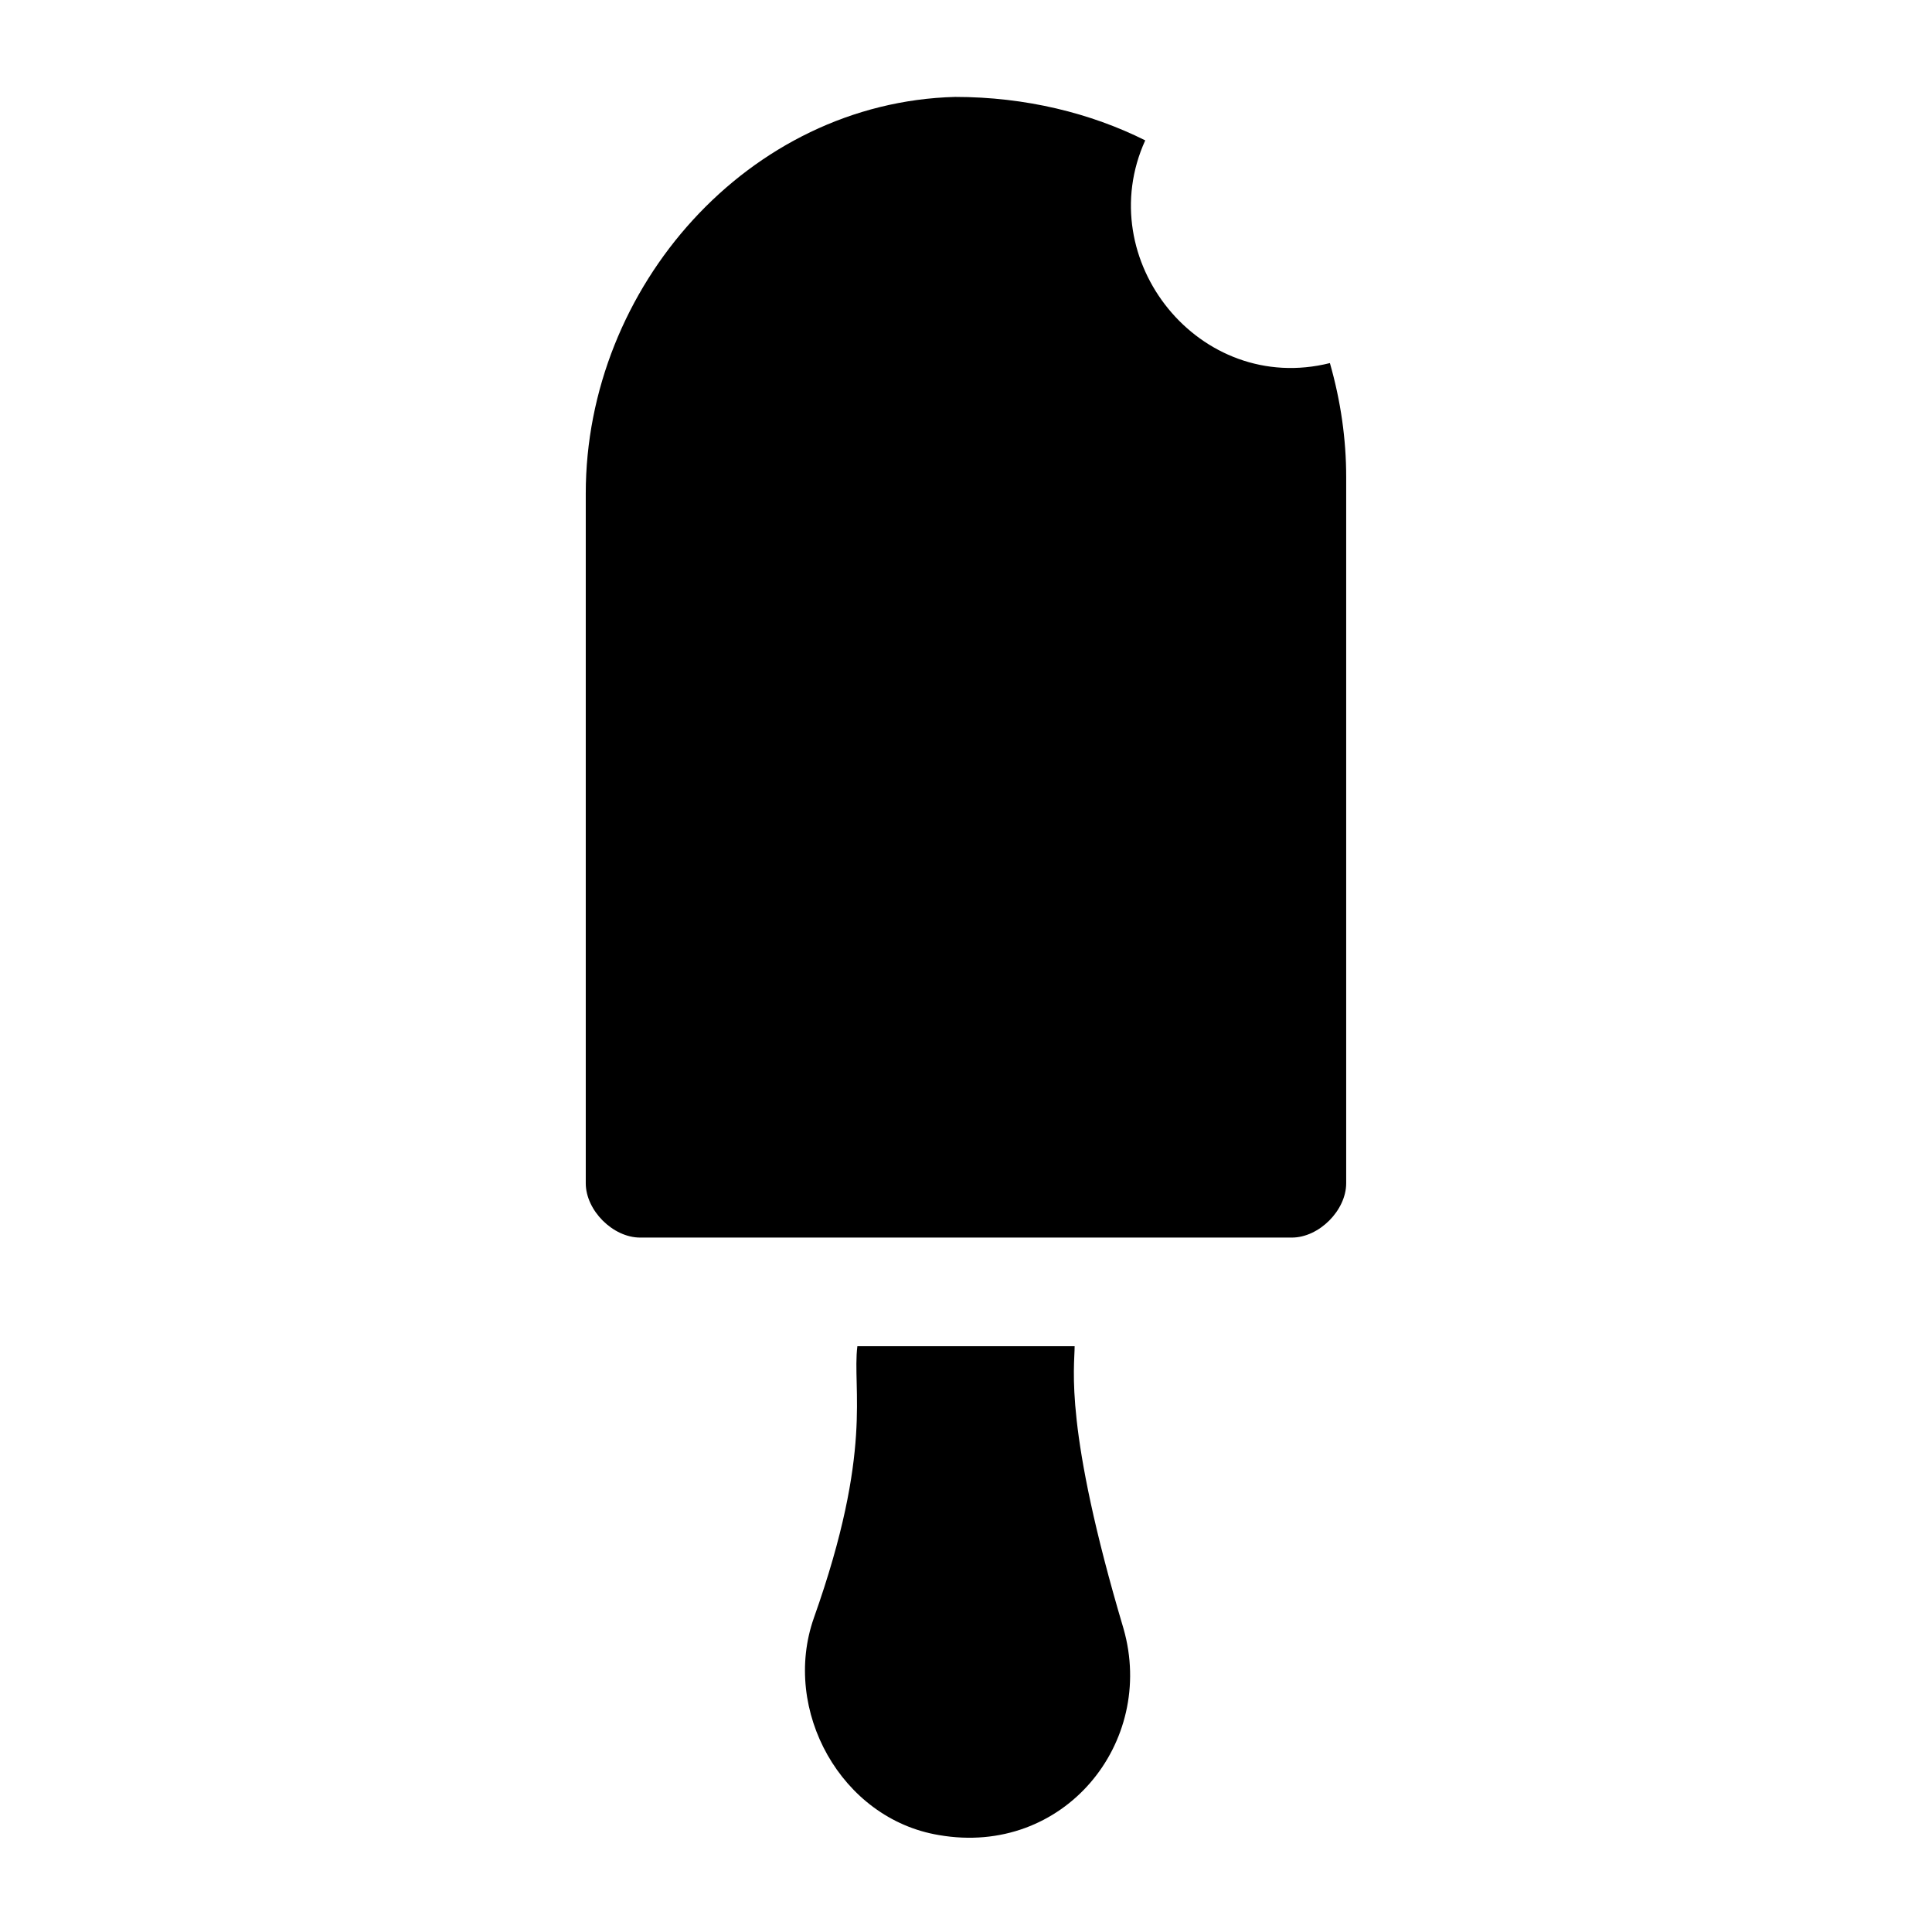 <?xml version="1.0" encoding="UTF-8"?>
<!-- Uploaded to: ICON Repo, www.svgrepo.com, Generator: ICON Repo Mixer Tools -->
<svg fill="#000000" width="800px" height="800px" version="1.1" viewBox="144 144 512 512" xmlns="http://www.w3.org/2000/svg">
 <g>
  <path d="m428.79 500.76h-57.578c-1.441 11.516 4.32 27.352-11.516 71.973-8.637 24.473 7.199 53.262 33.109 57.578 33.109 5.758 57.578-24.473 48.941-54.699-15.836-53.262-12.957-69.094-12.957-74.852z"/>
  <path d="m496.44 240.22c-34.547 8.637-63.336-27.352-48.941-59.02-14.395-7.199-31.668-11.516-50.383-11.516-54.699 1.441-97.883 50.383-97.883 105.08v182.81c0 7.199 7.199 14.395 14.395 14.395h172.73c7.199 0 14.395-7.199 14.395-14.395v-187.13c0.004-10.078-1.438-20.152-4.316-30.23z"/>
 </g>
</svg>